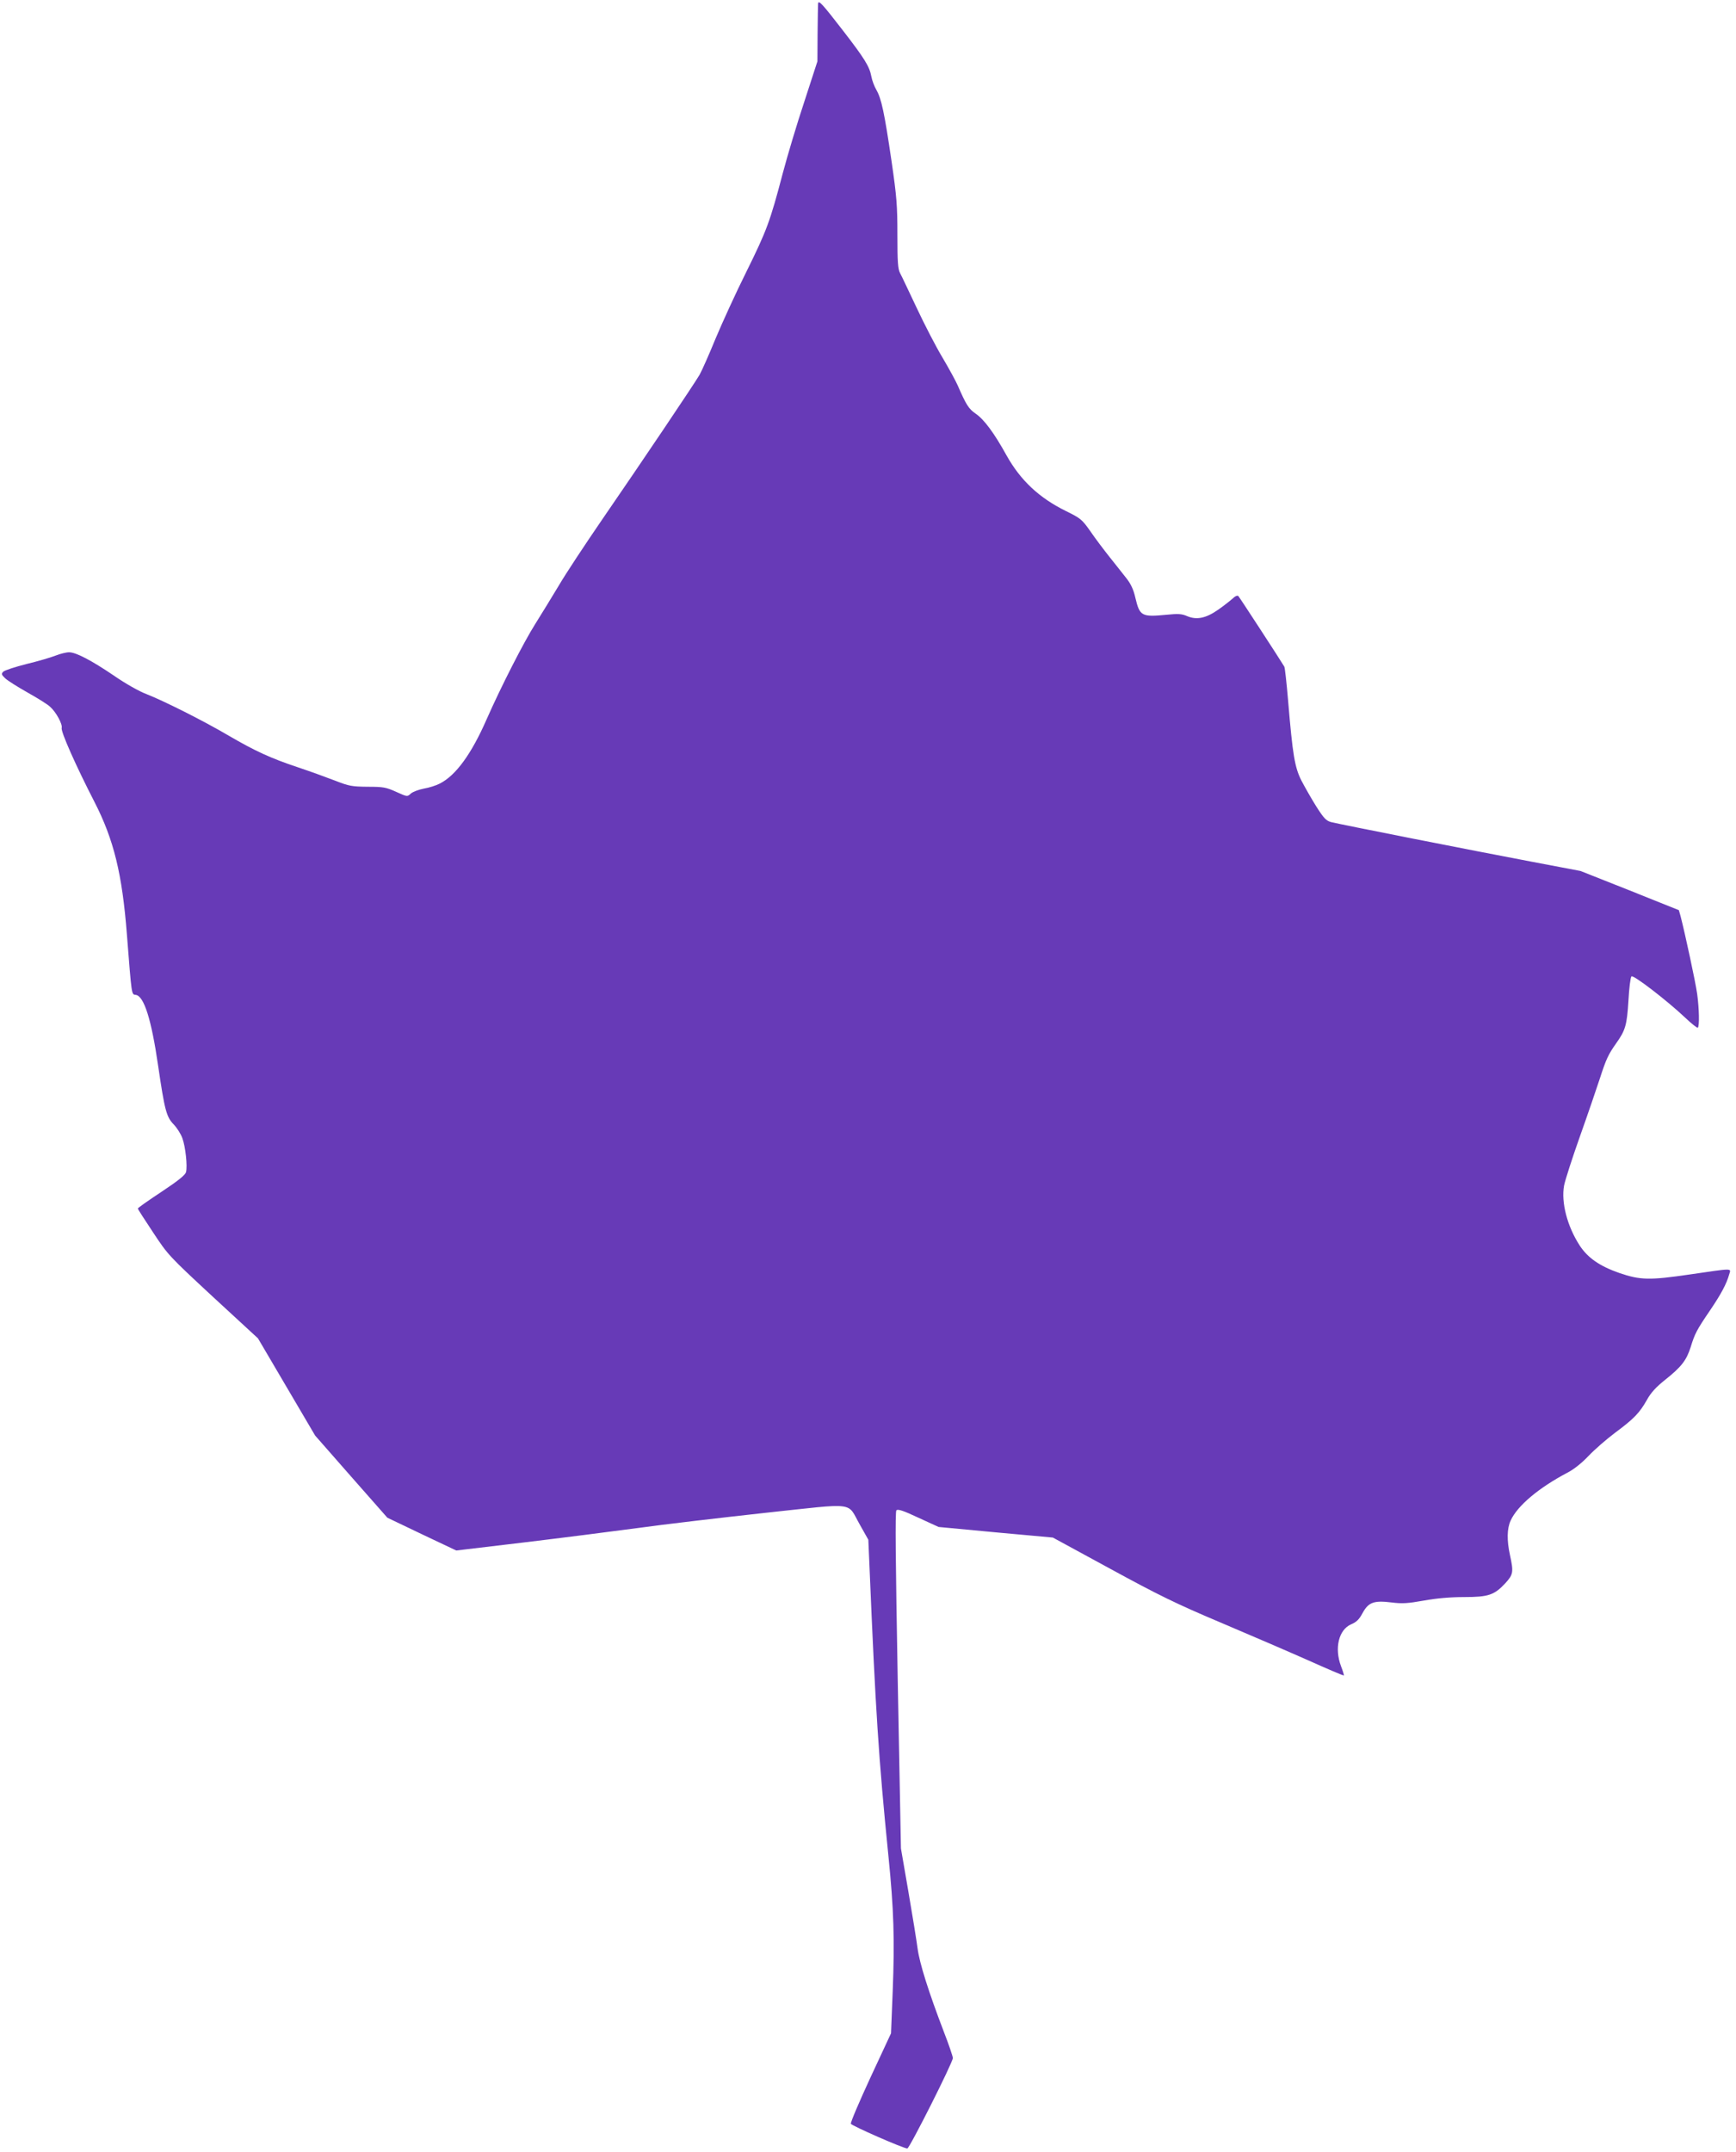 <?xml version="1.0" standalone="no"?>
<!DOCTYPE svg PUBLIC "-//W3C//DTD SVG 20010904//EN"
 "http://www.w3.org/TR/2001/REC-SVG-20010904/DTD/svg10.dtd">
<svg version="1.0" xmlns="http://www.w3.org/2000/svg"
 width="1033pt" height="1280pt" viewBox="0 0 1033 1280"
 preserveAspectRatio="xMidYMid meet">
<g transform="translate(0,1280) scale(0.1,-0.1)"
fill="#673ab7" stroke="none">
<path d="M4868 12779 c-1 -8 -2 -88 -3 -179 l-1 -165 -78 -240 c-44 -132 -101
-323 -128 -425 -76 -289 -95 -340 -216 -585 -63 -126 -145 -306 -184 -399 -38
-93 -81 -190 -95 -215 -32 -55 -334 -504 -583 -866 -98 -143 -214 -318 -256
-390 -43 -71 -105 -173 -138 -225 -69 -109 -204 -373 -290 -568 -91 -208 -184
-335 -279 -383 -21 -11 -64 -25 -95 -30 -31 -6 -66 -19 -78 -30 -20 -19 -21
-19 -87 11 -60 27 -77 30 -169 30 -94 1 -111 4 -193 36 -49 19 -148 55 -220
79 -165 55 -256 97 -414 189 -153 90 -387 207 -489 247 -43 16 -126 63 -191
108 -137 93 -229 141 -270 141 -17 0 -53 -9 -81 -20 -28 -11 -106 -34 -173
-50 -67 -17 -128 -37 -137 -45 -13 -13 -12 -18 10 -39 14 -14 75 -52 135 -86
61 -34 121 -72 133 -84 36 -32 75 -104 69 -126 -6 -22 86 -228 195 -440 115
-224 165 -428 193 -787 29 -370 27 -358 53 -361 49 -7 93 -146 133 -422 39
-265 49 -304 93 -349 19 -20 42 -56 51 -81 19 -52 31 -166 22 -202 -5 -18 -46
-51 -147 -118 -77 -51 -140 -95 -140 -99 0 -3 41 -67 91 -142 89 -135 95 -141
357 -384 l267 -246 170 -289 170 -289 215 -245 215 -244 205 -98 205 -97 395
47 c217 26 523 65 680 86 157 22 500 62 764 91 553 59 483 68 564 -73 l49 -87
7 -163 c36 -854 54 -1136 112 -1713 33 -325 38 -504 26 -810 l-10 -250 -122
-262 c-67 -145 -120 -269 -117 -276 5 -12 313 -147 336 -147 13 0 271 512 271
538 0 9 -24 80 -54 157 -91 238 -144 406 -156 495 -6 47 -31 200 -55 340 l-44
255 -19 1000 c-13 719 -16 1003 -8 1011 8 9 42 -2 131 -44 l120 -55 340 -32
340 -31 342 -186 c286 -156 392 -208 655 -319 172 -73 407 -174 522 -225 115
-52 211 -92 213 -91 1 2 -6 27 -17 55 -41 108 -14 218 60 250 31 13 48 29 68
67 35 64 67 76 172 63 63 -8 96 -6 192 11 76 14 160 21 240 21 145 0 180 12
246 83 47 52 49 66 27 167 -19 88 -18 157 4 205 40 88 167 195 338 285 39 20
86 58 125 99 35 37 106 99 158 138 112 83 146 118 190 196 23 42 54 76 108
119 97 77 127 116 152 194 25 81 35 101 116 220 65 96 98 157 114 215 11 36
26 36 -235 -2 -240 -35 -294 -34 -420 9 -117 41 -187 90 -235 163 -75 116
-111 257 -93 357 6 31 49 165 96 297 47 132 99 285 117 340 37 114 49 141 97
209 55 77 64 108 73 253 4 75 12 139 18 145 11 11 212 -144 318 -244 39 -37
74 -65 77 -61 10 10 8 112 -4 200 -9 68 -73 364 -99 464 l-10 35 -292 117
-293 116 -295 56 c-349 66 -1140 222 -1190 235 -29 8 -43 23 -87 92 -29 46
-68 115 -88 153 -41 80 -53 154 -80 475 -9 107 -19 199 -23 205 -20 34 -266
412 -273 419 -5 6 -20 0 -36 -16 -16 -14 -54 -44 -86 -66 -72 -50 -127 -61
-183 -37 -32 14 -54 15 -124 8 -147 -14 -158 -8 -184 101 -11 49 -27 83 -54
117 -20 26 -65 82 -99 125 -35 44 -87 113 -115 154 -50 71 -58 77 -145 120
-159 78 -270 182 -353 330 -74 134 -134 215 -184 249 -42 29 -57 53 -107 168
-10 23 -50 97 -89 163 -40 66 -109 200 -155 298 -46 97 -90 191 -99 207 -13
25 -16 66 -16 227 0 174 -4 227 -35 440 -43 292 -60 370 -90 423 -13 22 -26
58 -30 80 -11 59 -39 105 -168 272 -126 163 -146 184 -149 162z"/>
</g>
</svg>
